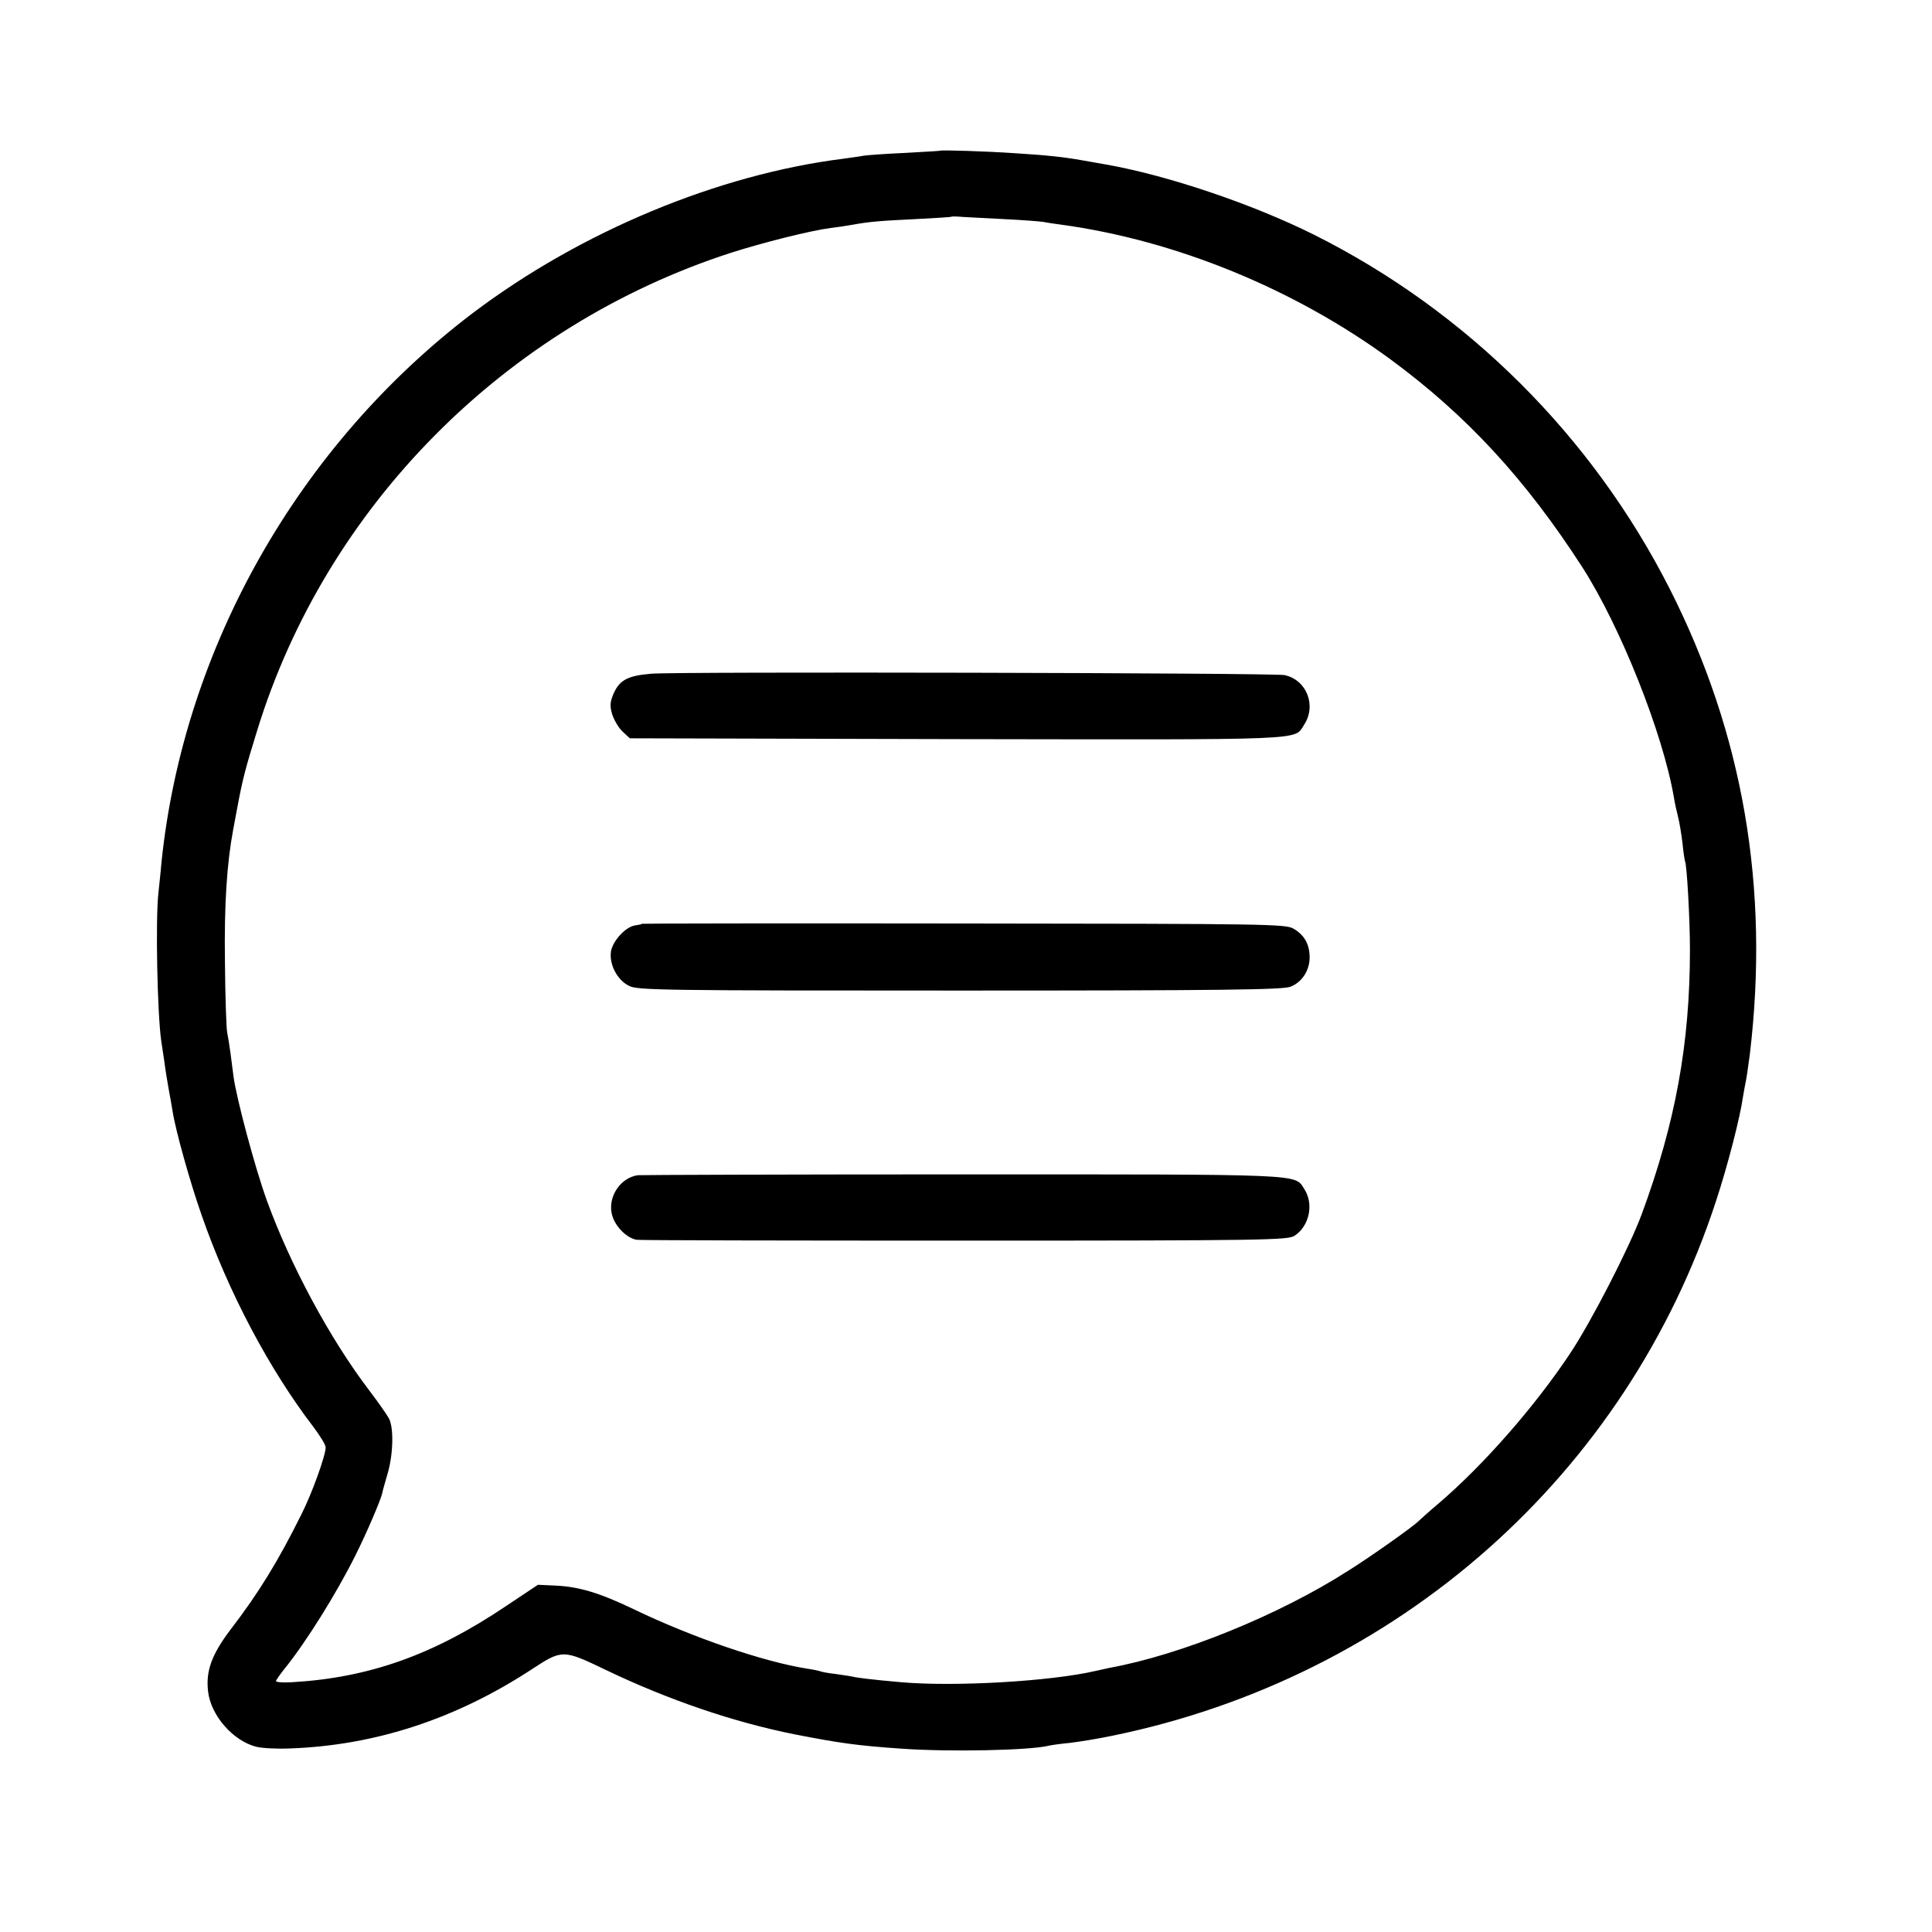 <?xml version="1.0" standalone="no"?>
<!DOCTYPE svg PUBLIC "-//W3C//DTD SVG 20010904//EN"
 "http://www.w3.org/TR/2001/REC-SVG-20010904/DTD/svg10.dtd">
<svg version="1.0" xmlns="http://www.w3.org/2000/svg"
 width="700pt" height="700pt" viewBox="0 0 700 700"
 preserveAspectRatio="xMidYMid meet">
<g transform="translate(0,700) scale(0.1,-0.1)"
fill="#000000" stroke="none">
<path d="M3407 6454 c-1 -1 -58 -4 -127 -8 -69 -3 -136 -8 -150 -10 -14 -3
-47 -7 -74 -11 -455 -57 -951 -264 -1340 -557 -633 -479 -1051 -1215 -1131
-1993 -3 -38 -9 -88 -11 -110 -11 -97 -4 -435 10 -535 3 -19 8 -55 12 -80 3
-25 10 -67 15 -95 5 -27 12 -66 15 -85 11 -69 64 -258 105 -374 97 -279 245
-558 406 -768 23 -31 43 -63 43 -72 0 -29 -49 -166 -88 -243 -83 -167 -154
-284 -258 -419 -67 -89 -89 -149 -80 -223 10 -87 91 -179 175 -200 20 -5 74
-8 121 -6 310 11 602 107 877 287 110 72 113 72 267 -2 227 -109 465 -190 686
-234 164 -32 228 -41 390 -52 172 -12 462 -6 530 11 8 2 42 7 75 10 33 4 103
15 155 26 1035 212 1865 947 2188 1939 42 127 87 303 97 375 4 22 8 47 10 55
2 8 9 53 15 100 72 602 -24 1161 -290 1686 -281 554 -735 1006 -1288 1283
-222 111 -532 216 -755 255 -15 3 -53 9 -85 15 -73 13 -135 19 -247 26 -102 7
-264 12 -268 9z m233 -248 c63 -3 126 -8 140 -10 14 -3 43 -7 65 -10 416 -57
845 -233 1193 -488 277 -204 489 -434 695 -753 138 -215 292 -601 332 -835 3
-19 10 -51 15 -70 5 -19 12 -62 16 -95 3 -33 8 -62 9 -65 7 -11 18 -213 18
-320 0 -340 -52 -627 -175 -960 -45 -121 -182 -388 -260 -505 -128 -192 -311
-401 -473 -540 -39 -33 -72 -63 -75 -66 -13 -15 -173 -129 -255 -180 -251
-161 -607 -305 -865 -352 -14 -3 -36 -8 -50 -11 -163 -38 -511 -58 -705 -41
-103 9 -159 16 -175 20 -8 2 -37 6 -64 10 -27 3 -52 8 -55 10 -3 1 -24 6 -46
9 -158 25 -414 112 -630 216 -121 58 -196 81 -281 85 l-65 3 -117 -78 c-263
-177 -497 -259 -774 -275 -32 -2 -58 0 -58 4 0 3 13 22 28 41 79 97 191 276
261 417 40 80 90 197 96 223 1 8 11 41 20 73 20 70 22 165 4 198 -7 13 -39 59
-71 101 -142 186 -287 456 -371 688 -43 118 -111 373 -121 450 -3 19 -7 58
-11 85 -4 28 -9 61 -12 75 -3 14 -7 129 -8 255 -3 208 7 357 30 480 3 17 10
53 15 80 18 98 30 144 72 279 250 812 898 1465 1716 1730 116 37 286 80 362
90 25 3 59 8 75 11 65 12 105 15 230 21 72 4 131 7 133 9 1 1 19 1 40 -1 20
-1 89 -5 152 -8z"/>
<path d="M2360 4559 c-84 -7 -114 -22 -136 -70 -14 -33 -15 -45 -6 -77 7 -21
23 -49 38 -63 l26 -24 1184 -3 c1289 -2 1222 -5 1259 52 46 70 9 163 -71 180
-37 8 -2204 13 -2294 5z"/>
<path d="M2326 3653 c-1 -2 -12 -4 -25 -6 -34 -5 -79 -54 -87 -92 -8 -47 21
-105 65 -127 31 -16 123 -17 1199 -17 957 0 1171 3 1198 14 42 17 69 59 69
106 0 48 -19 81 -58 104 -29 17 -86 18 -1195 19 -640 1 -1165 0 -1166 -1z"/>
<path d="M2311 2742 c-62 -9 -107 -75 -95 -137 8 -44 53 -91 91 -97 15 -2 552
-3 1193 -3 1098 0 1167 2 1191 18 54 36 70 116 34 170 -35 54 9 52 -1235 52
-635 0 -1166 -2 -1179 -3z"/>
</g>
</svg>

